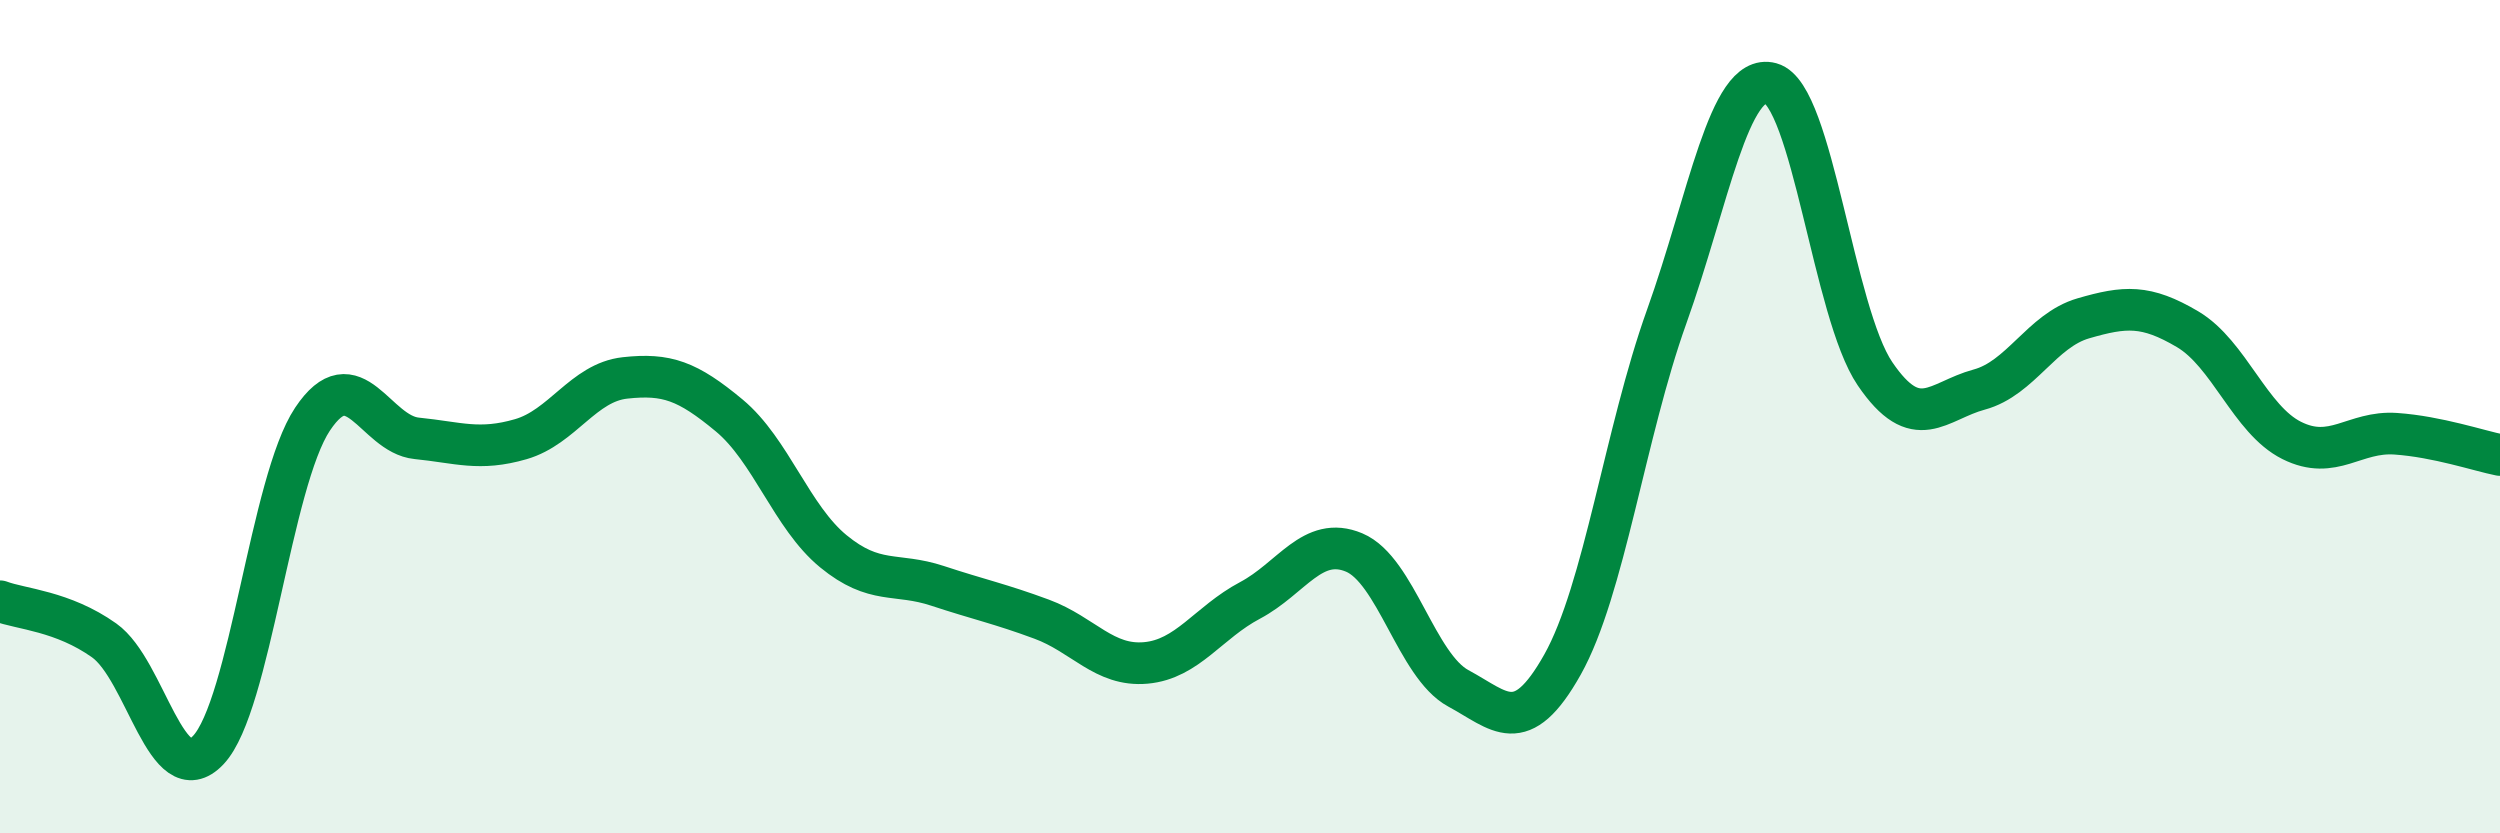
    <svg width="60" height="20" viewBox="0 0 60 20" xmlns="http://www.w3.org/2000/svg">
      <path
        d="M 0,14.43 C 0.5,14.62 1.5,14.66 2.5,15.37 C 3.5,16.08 4,19.06 5,18 C 6,16.94 6.5,11.56 7.5,10.06 C 8.5,8.56 9,10.42 10,10.52 C 11,10.62 11.5,10.83 12.5,10.54 C 13.5,10.25 14,9.18 15,9.07 C 16,8.96 16.5,9.14 17.5,9.97 C 18.5,10.8 19,12.41 20,13.23 C 21,14.05 21.5,13.73 22.5,14.06 C 23.5,14.39 24,14.49 25,14.86 C 26,15.23 26.5,16 27.5,15.91 C 28.5,15.82 29,14.94 30,14.41 C 31,13.88 31.5,12.84 32.5,13.26 C 33.5,13.68 34,15.98 35,16.52 C 36,17.06 36.5,17.73 37.5,15.95 C 38.5,14.17 39,10.39 40,7.6 C 41,4.81 41.5,1.73 42.5,2 C 43.5,2.27 44,7.5 45,8.97 C 46,10.44 46.5,9.62 47.5,9.35 C 48.5,9.08 49,7.93 50,7.64 C 51,7.35 51.5,7.31 52.5,7.9 C 53.5,8.49 54,10.07 55,10.57 C 56,11.07 56.5,10.34 57.5,10.41 C 58.5,10.48 59.5,10.82 60,10.92L60 20L0 20Z"
        fill="#008740"
        opacity="0.1"
        stroke-linecap="round"
        stroke-linejoin="round"
      />
      <path
        d="M 0,14.43 C 0.5,14.62 1.5,14.66 2.5,15.37 C 3.5,16.08 4,19.06 5,18 C 6,16.94 6.5,11.56 7.5,10.06 C 8.5,8.56 9,10.42 10,10.52 C 11,10.62 11.5,10.83 12.5,10.54 C 13.5,10.25 14,9.18 15,9.07 C 16,8.96 16.5,9.14 17.5,9.97 C 18.5,10.8 19,12.41 20,13.23 C 21,14.05 21.5,13.73 22.5,14.06 C 23.5,14.39 24,14.49 25,14.86 C 26,15.23 26.5,16 27.5,15.91 C 28.5,15.82 29,14.94 30,14.41 C 31,13.88 31.5,12.84 32.5,13.26 C 33.5,13.68 34,15.98 35,16.52 C 36,17.06 36.5,17.73 37.5,15.95 C 38.5,14.17 39,10.39 40,7.6 C 41,4.81 41.5,1.73 42.5,2 C 43.5,2.27 44,7.5 45,8.97 C 46,10.44 46.5,9.62 47.5,9.35 C 48.5,9.08 49,7.93 50,7.64 C 51,7.35 51.5,7.31 52.5,7.9 C 53.5,8.49 54,10.07 55,10.57 C 56,11.07 56.5,10.34 57.5,10.41 C 58.5,10.48 59.5,10.82 60,10.92"
        stroke="#008740"
        stroke-width="1"
        fill="none"
        stroke-linecap="round"
        stroke-linejoin="round"
      />
    </svg>
  